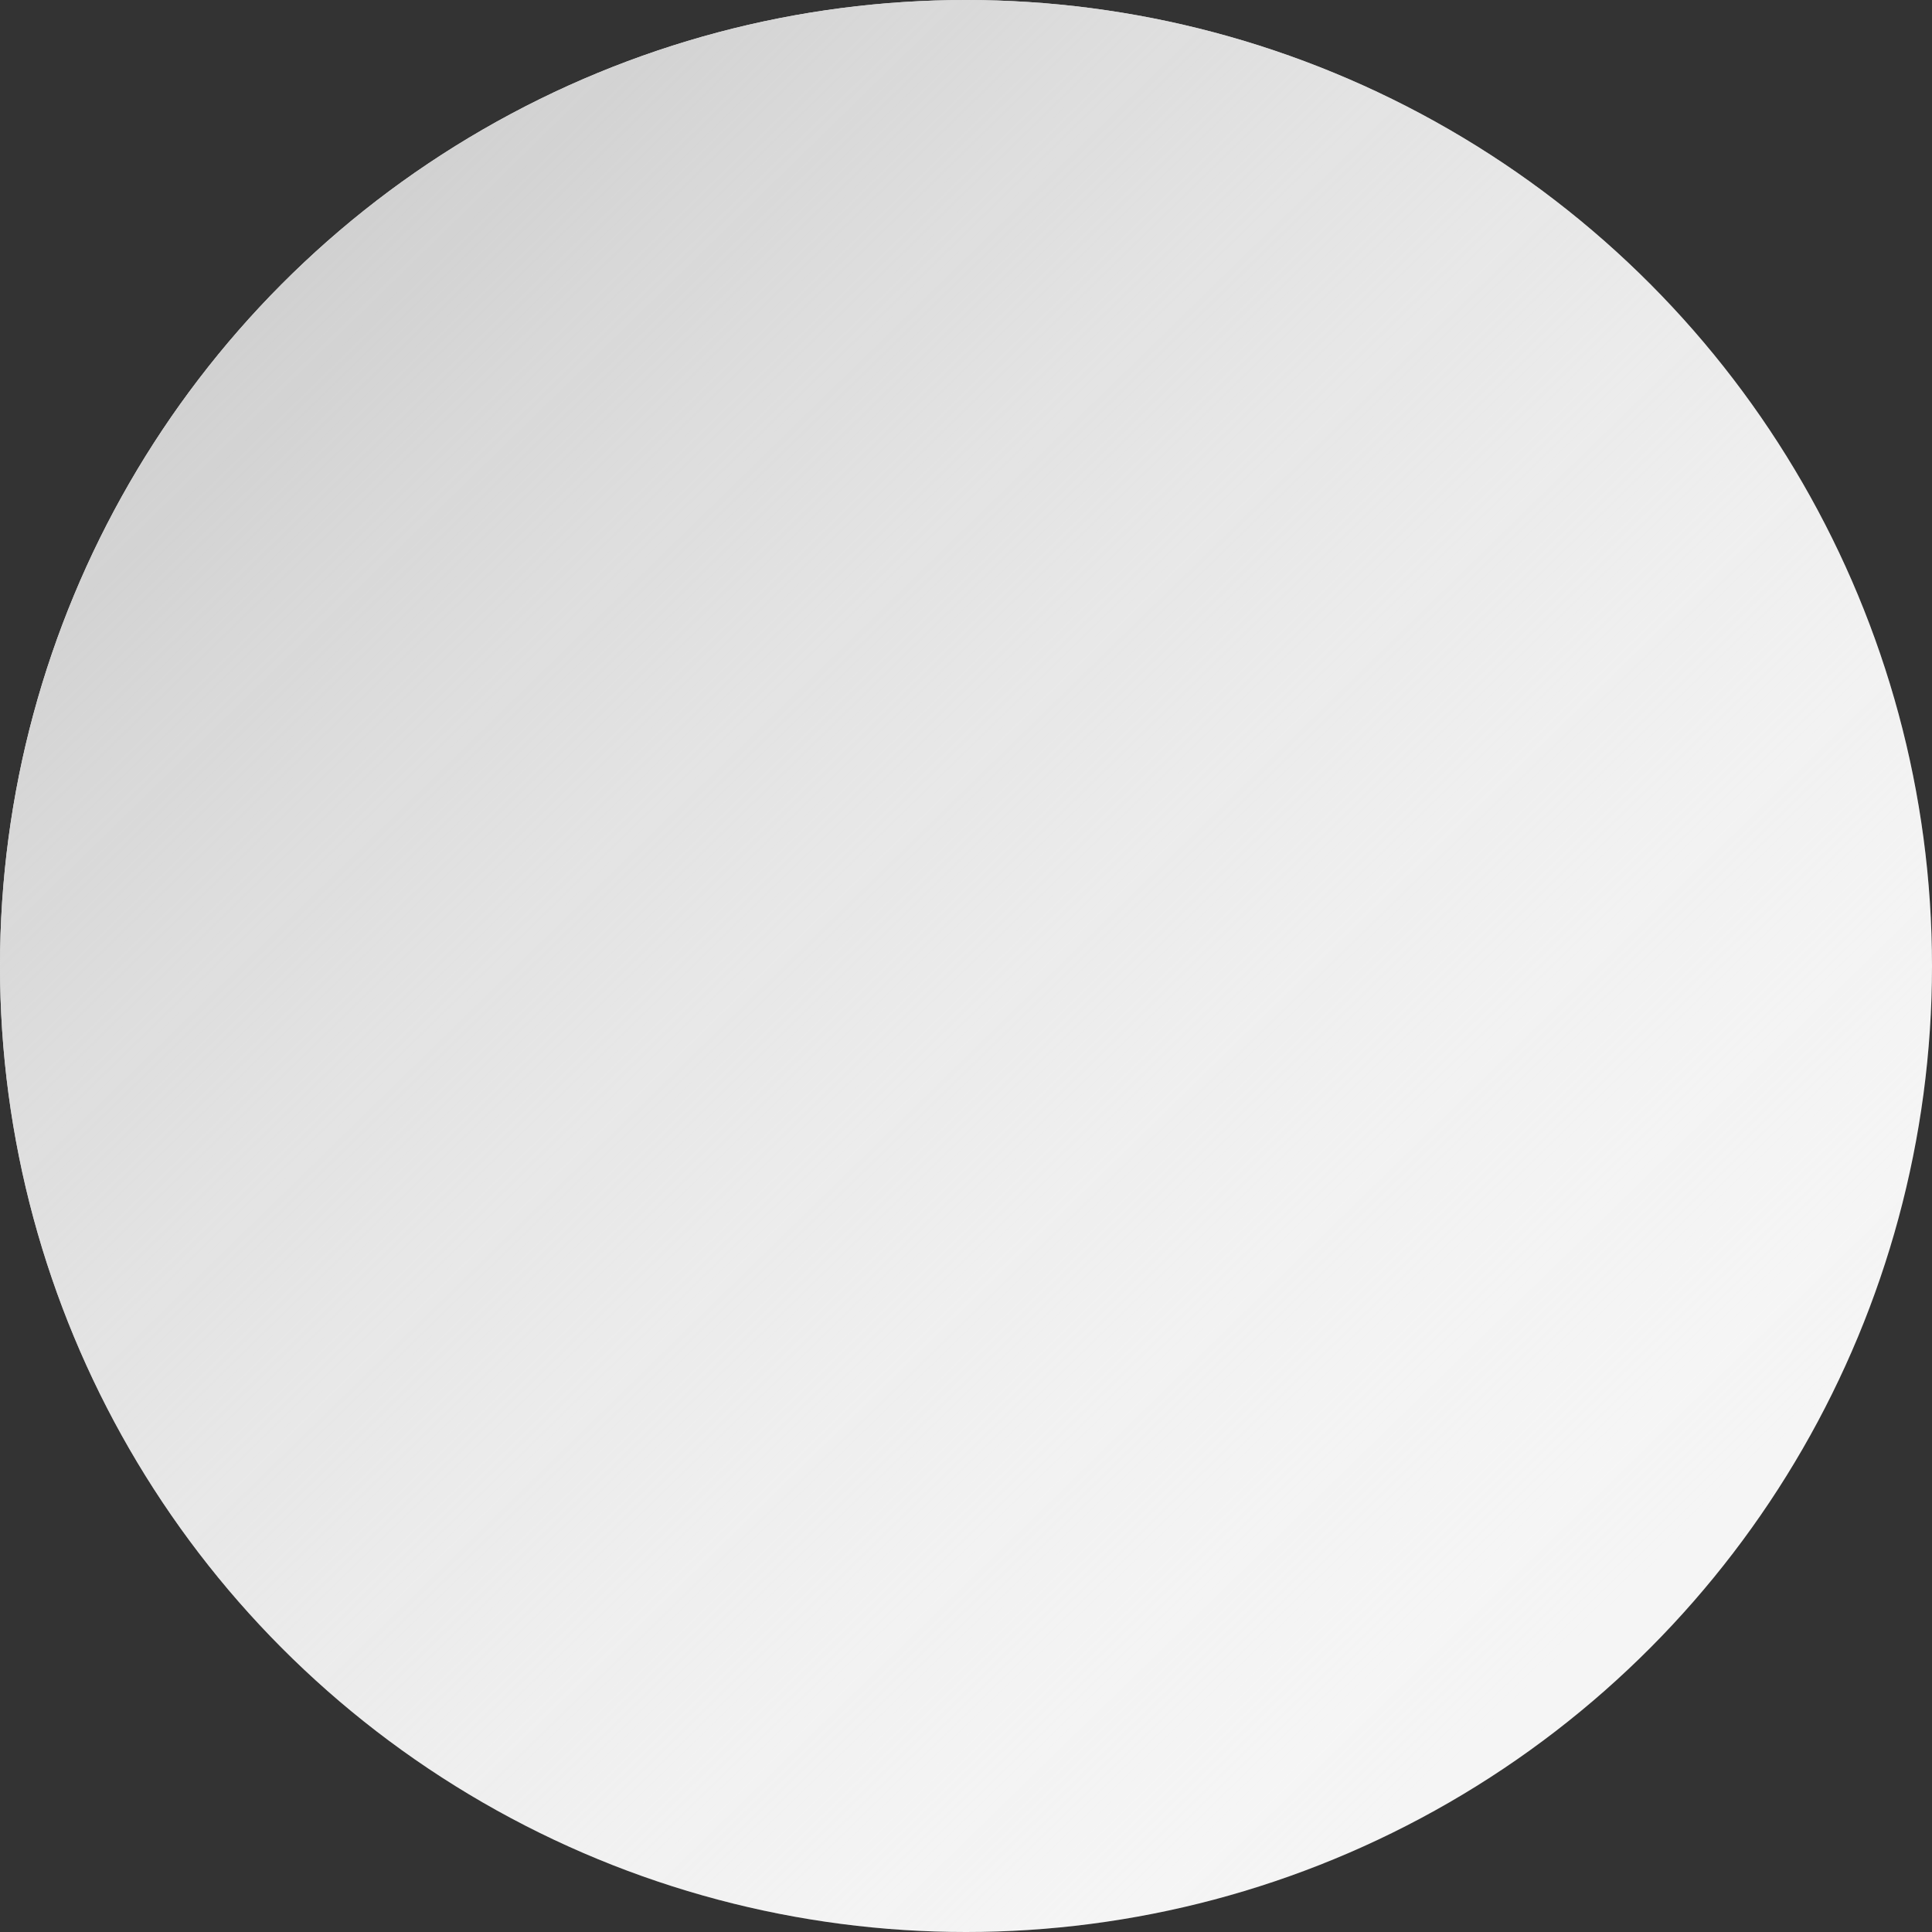 <?xml version="1.0" encoding="utf-8"?>
<!-- Generator: Adobe Illustrator 24.2.3, SVG Export Plug-In . SVG Version: 6.00 Build 0)  -->
<svg version="1.1" id="Layer_1" xmlns="http://www.w3.org/2000/svg" xmlns:xlink="http://www.w3.org/1999/xlink" x="0px" y="0px"
	 viewBox="0 0 600 600" style="enable-background:new 0 0 600 600;" xml:space="preserve">
<rect x="0" y="0" width="600" height="600" fill="#333333" stroke="none"/>
<style type="text/css">
	.st0{clip-path:url(#SVGID_2_);}
	.st1{fill:#F5F5F5;}
	.st2{fill:url(#SVGID_3_);}
</style>
<g>
	<defs>
		<rect id="SVGID_1_" width="600" height="600"/>
	</defs>
	<clipPath id="SVGID_2_">
		<use xlink:href="#SVGID_1_"  style="overflow:visible;"/>
	</clipPath>
	<g class="st0">
		<circle class="st1" cx="300" cy="300" r="300"/>
		
			<linearGradient id="SVGID_3_" gradientUnits="userSpaceOnUse" x1="87.562" y1="519.62" x2="497.562" y2="99.62" gradientTransform="matrix(1 0 0 -1 0 602)">
			<stop  offset="0" style="stop-color:#D0D0D0"/>
			<stop  offset="0.51" style="stop-color:#DFDFDF;stop-opacity:0.49"/>
			<stop  offset="1" style="stop-color:#F1F1F1;stop-opacity:0"/>
		</linearGradient>
		<circle class="st2" cx="300" cy="300" r="300"/>
	</g>
</g>
</svg>
